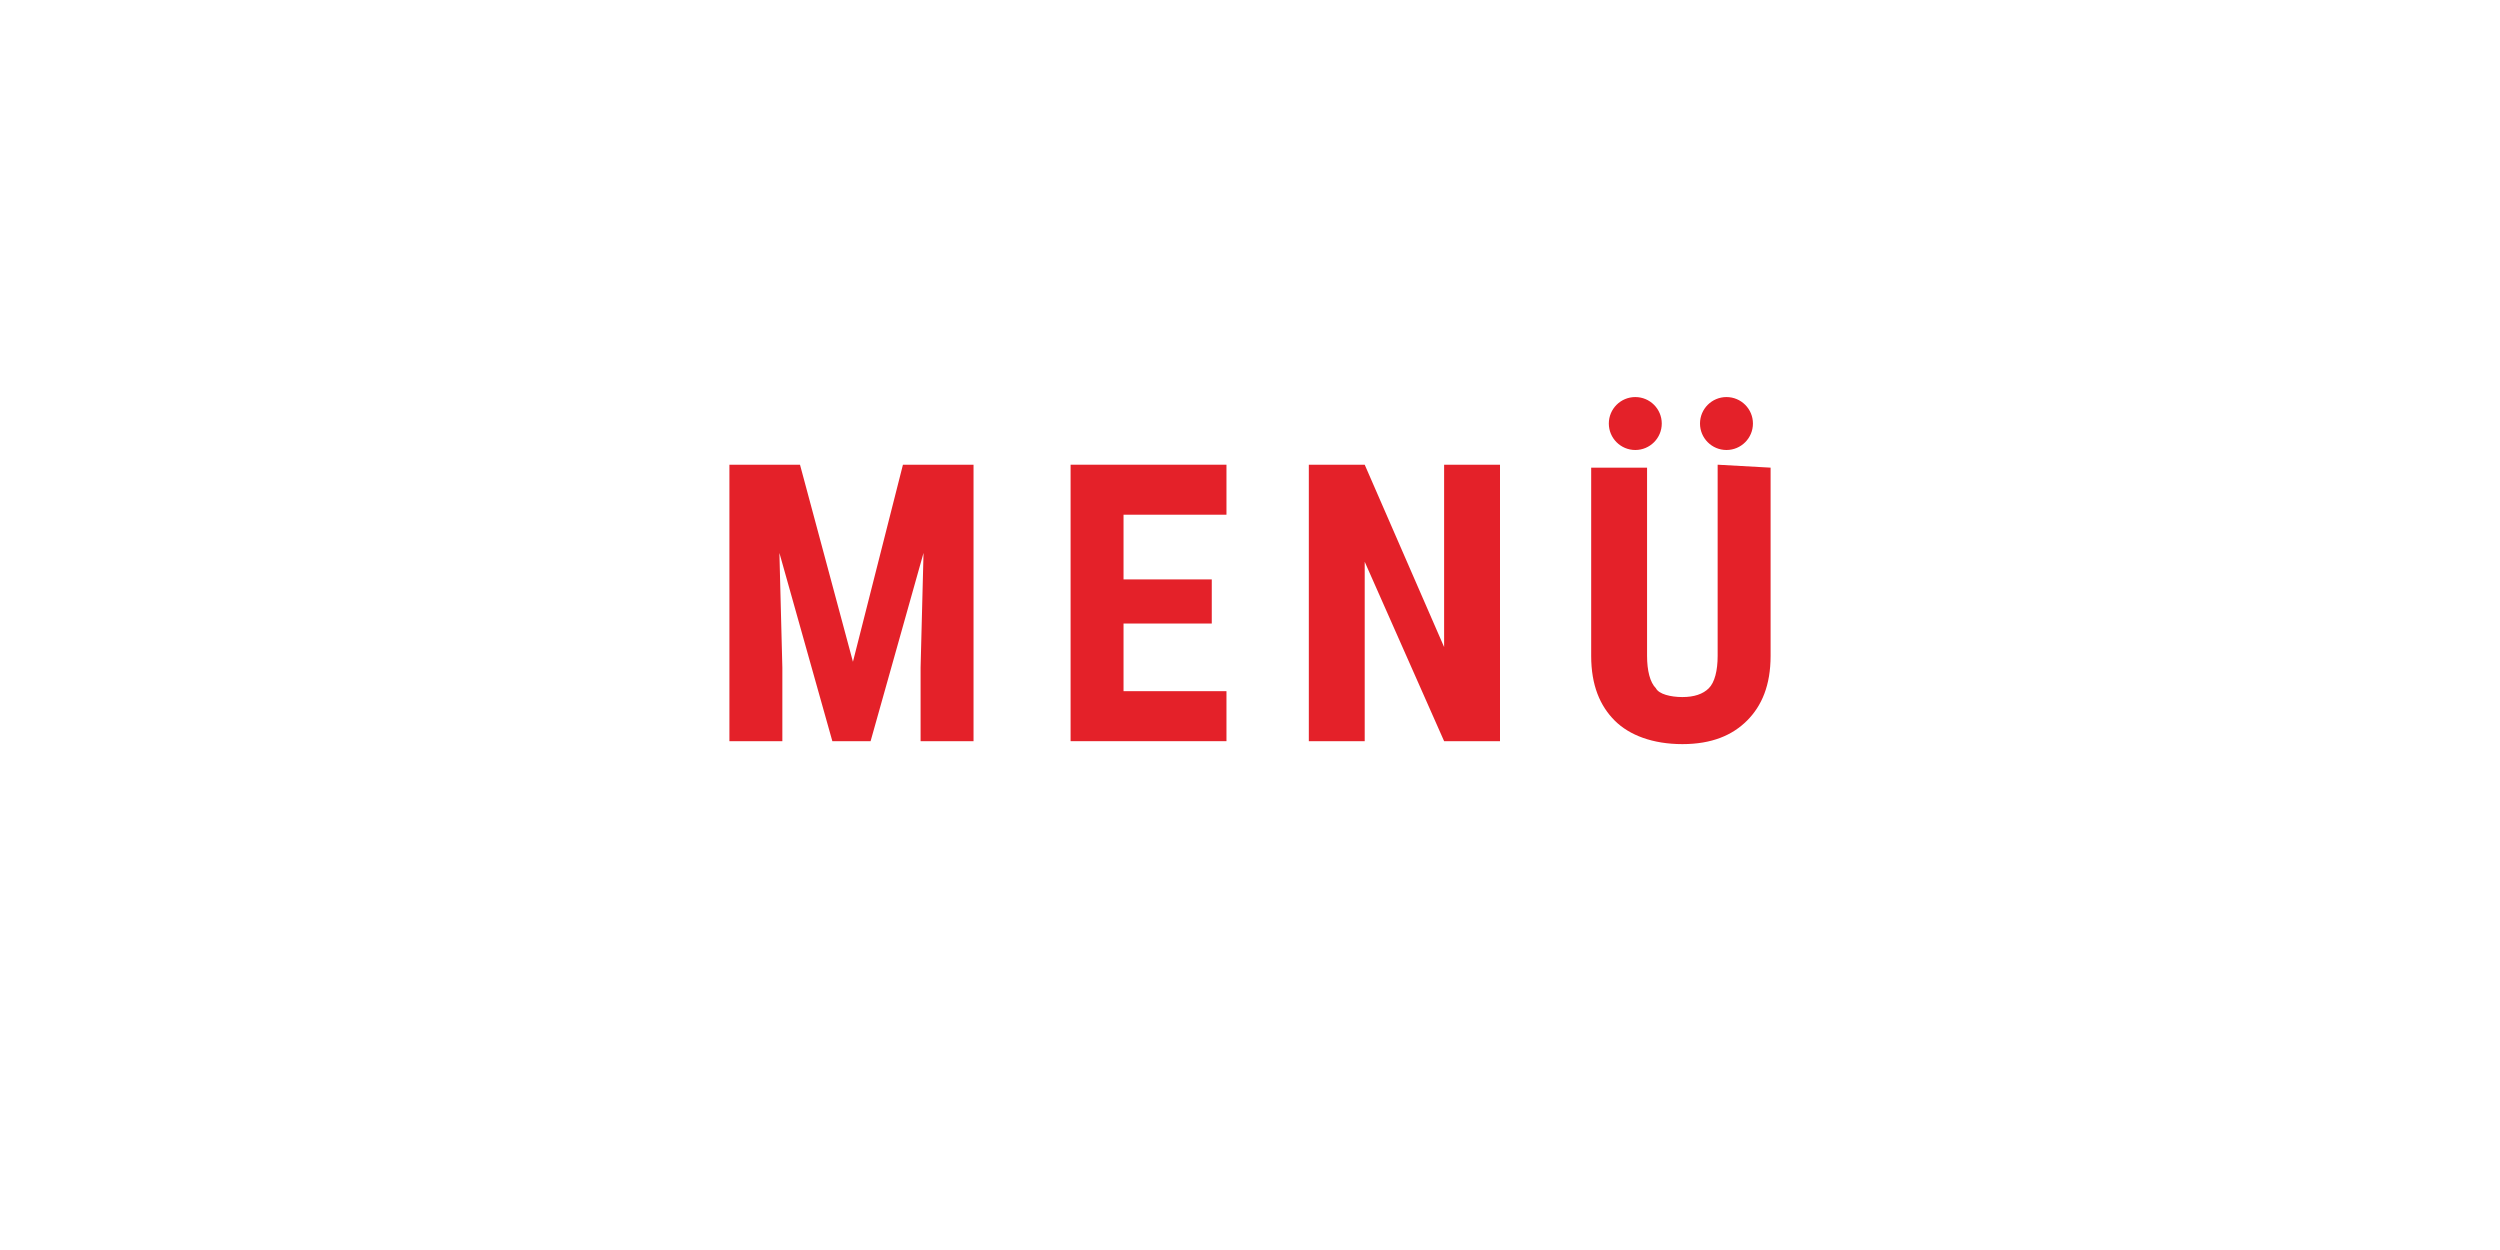 <?xml version="1.0" encoding="utf-8"?>
<svg version="1.1" id="Ebene_1" xmlns="http://www.w3.org/2000/svg" xmlns:xlink="http://www.w3.org/1999/xlink" x="0px" y="0px"
	 viewBox="0 0 85 42.5" style="enable-background:new 0 0 85 42.5;" xml:space="preserve">
<style type="text/css">
	.st0{fill:#e42129;}
</style>
<g>
	<polygon class="st0" points="29,22.5 27.2,15.8 24.8,15.8 24.8,25.2 26.6,25.2 26.6,22.7 26.5,18.8 28.3,25.2 29.6,25.2 31.4,18.8 
		31.3,22.7 31.3,25.2 33.1,25.2 33.1,15.8 30.7,15.8 	"/>
	<path class="st0" d="M58.4,15.8v6.5c0,0.5-0.1,0.9-0.3,1.1c-0.2,0.2-0.5,0.3-0.9,0.3s-0.8-0.1-0.9-0.3c-0.2-0.2-0.3-0.6-0.3-1.1
		v-6.4h-1.9v6.4c0,1,0.3,1.7,0.8,2.2s1.3,0.8,2.3,0.8s1.7-0.3,2.2-0.8s0.8-1.2,0.8-2.2v-6.4L58.4,15.8L58.4,15.8z"/>
	<polygon class="st0" points="38.2,21.2 41.2,21.2 41.2,19.7 38.2,19.7 38.2,17.5 41.7,17.5 41.7,15.8 36.4,15.8 36.4,25.2 
		41.7,25.2 41.7,23.5 38.2,23.5 	"/>
	<polygon class="st0" points="49.1,22 46.4,15.8 44.5,15.8 44.5,25.2 46.4,25.2 46.4,19.1 49.1,25.2 51,25.2 51,15.8 49.1,15.8 	"/>
	<ellipse class="st0" cx="58.7" cy="14.4" rx="0.9" ry="0.9"/>
	<ellipse class="st0" cx="55.6" cy="14.4" rx="0.9" ry="0.9"/>
</g>
</svg>
